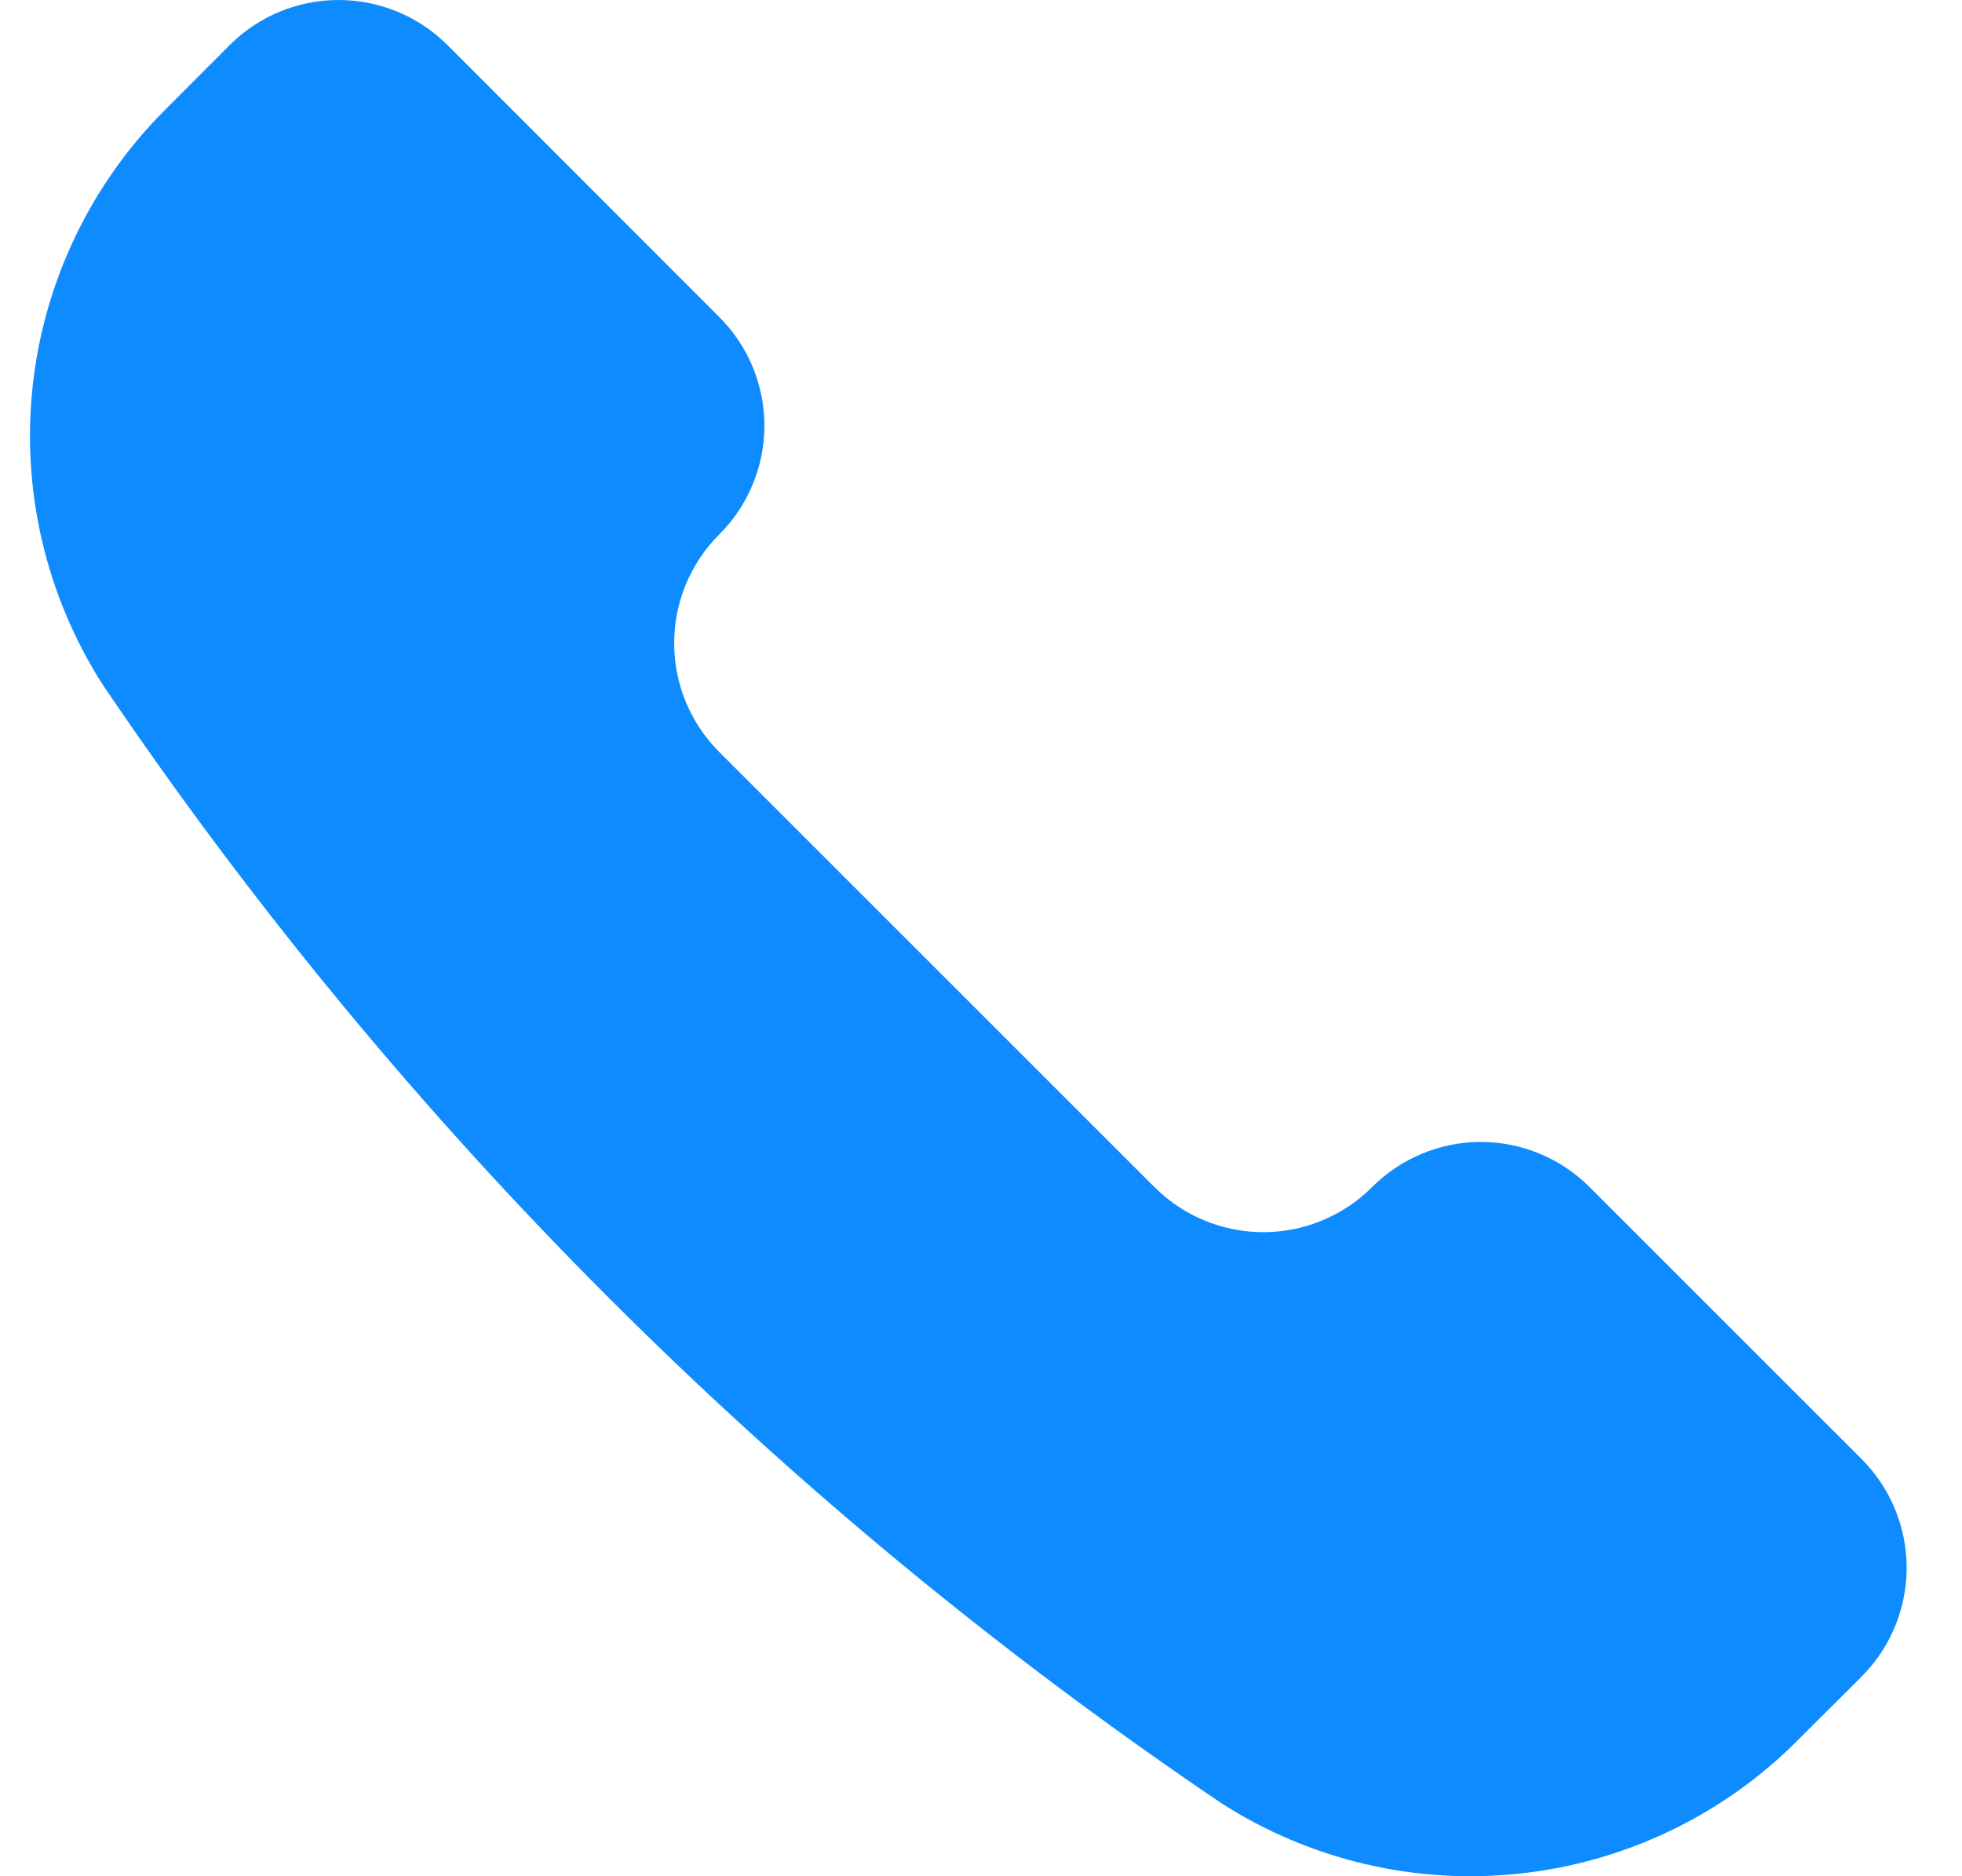 <svg width="23" height="22" viewBox="0 0 23 22" fill="none" xmlns="http://www.w3.org/2000/svg">
<path d="M14.323 21.147C15.362 21.812 16.597 22.102 17.823 21.968C19.049 21.835 20.194 21.287 21.066 20.414L21.823 19.659C22.161 19.32 22.351 18.862 22.351 18.383C22.351 17.905 22.161 17.446 21.823 17.108L18.635 13.92C18.467 13.752 18.269 13.619 18.05 13.528C17.831 13.437 17.596 13.39 17.359 13.39C17.122 13.39 16.888 13.437 16.669 13.528C16.45 13.619 16.252 13.752 16.084 13.92V13.92C15.746 14.258 15.287 14.448 14.809 14.448C14.331 14.448 13.872 14.258 13.534 13.92L8.431 8.817C8.093 8.479 7.903 8.02 7.903 7.542C7.903 7.064 8.093 6.605 8.431 6.267V6.267C8.599 6.1 8.732 5.901 8.823 5.682C8.914 5.463 8.961 5.229 8.961 4.992C8.961 4.755 8.914 4.52 8.823 4.301C8.732 4.083 8.599 3.884 8.431 3.717L5.245 0.528C4.906 0.19 4.447 0 3.969 0C3.49 0 3.031 0.19 2.693 0.528L1.937 1.286C1.064 2.158 0.516 3.302 0.383 4.528C0.25 5.754 0.54 6.989 1.204 8.028C4.699 13.199 9.152 17.652 14.323 21.147V21.147Z" fill="#0E8BFF"/>
</svg>

